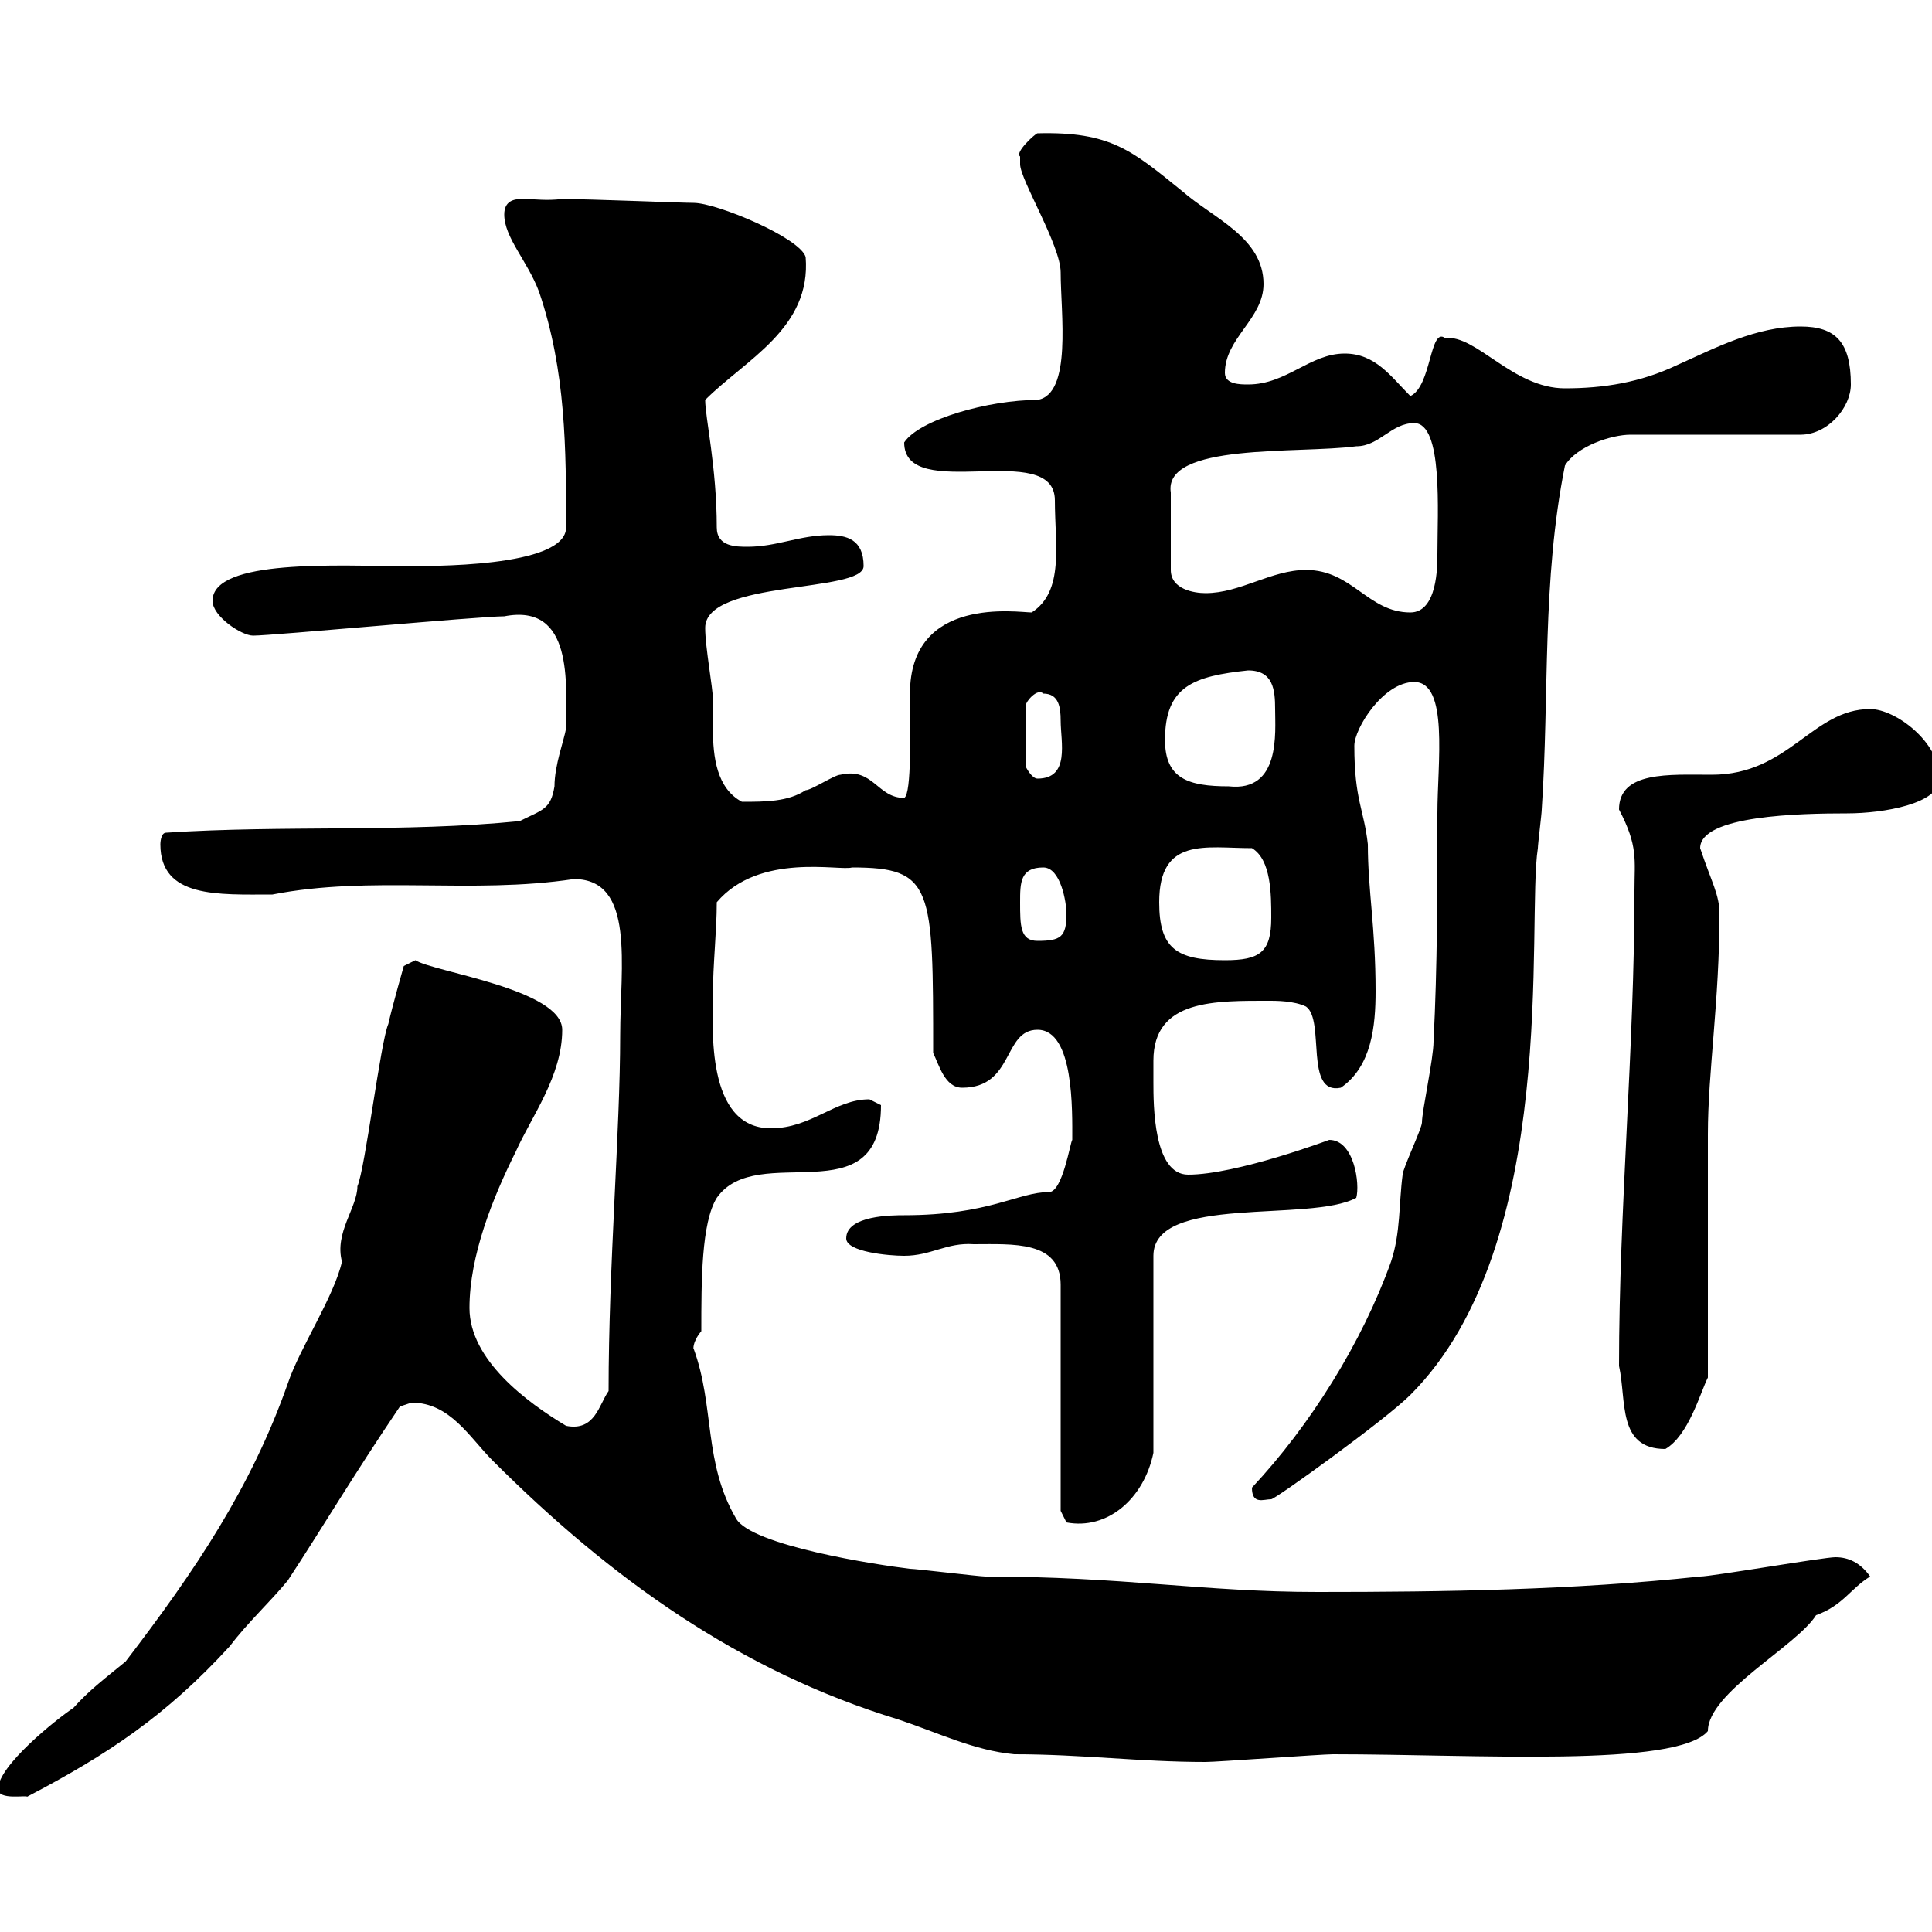 <svg xmlns="http://www.w3.org/2000/svg" xmlns:xlink="http://www.w3.org/1999/xlink" width="300" height="300"><path d="M-0.30 277.80C-0.30 279.60 4.20 278.70 4.20 279C16.80 272.40 25.80 266.40 35.70 255.60C38.40 252 42 248.70 44.70 245.40C50.40 236.70 54.60 229.50 62.10 218.40C62.10 218.40 63.90 217.80 63.90 217.80C69.90 217.80 72.90 223.20 76.50 226.80C94.80 245.10 114.90 259.50 139.50 267C145.80 269.10 151.20 271.80 157.50 272.40C168 272.40 177 273.60 187.20 273.60C189 273.60 205.20 272.40 207 272.40C229.20 272.40 260.40 274.50 265.20 268.80C265.20 262.80 279 255.60 282 250.80C286.20 249.30 287.40 246.60 290.40 244.80C288.90 242.70 287.10 241.80 285 241.80C283.20 241.80 265.80 244.80 264 244.80C244.20 246.90 224.40 247.20 204.60 247.20C186.90 247.20 174.30 244.80 153 244.80C152.10 244.80 142.20 243.60 141.30 243.60C136.20 243 116.70 240 114.30 235.80C109.20 227.10 111 218.40 107.70 209.40C107.70 209.70 107.40 208.50 108.90 206.70C108.90 198.90 108.90 189.90 111.30 186C117.60 177 136.80 189 136.80 171.60C136.80 171.60 135 170.70 135 170.70C129.60 170.70 126 175.20 119.70 175.20C109.50 175.20 110.70 159.30 110.70 154.50C110.70 149.70 111.30 144.60 111.30 140.10C117.90 132.30 130.50 135.30 132.30 134.70C144.90 134.70 144.90 137.70 144.90 163.50C145.80 165.30 146.70 168.90 149.40 168.90C157.50 168.90 155.70 159.90 161.10 159.90C166.80 159.90 166.50 172.50 166.50 177C166.20 177.30 165 185.10 162.90 185.10C158.10 185.10 153.60 188.70 140.40 188.70C138.60 188.70 131.40 188.70 131.40 192.30C131.40 194.40 138 195 140.40 195C144.60 195 147 192.90 151.20 193.20C157.20 193.20 164.70 192.60 164.70 199.50L164.70 234.60L165.60 236.40C171.90 237.60 177.60 232.80 179.10 225.60L179.10 195C179.10 185.40 203.40 189.90 210.60 186C211.20 183.90 210.30 177 206.40 177C206.40 177 192 182.40 184.50 182.40C179.10 182.40 179.10 171.60 179.10 168C179.10 167.10 179.10 165.90 179.10 164.70C179.10 155.10 188.70 155.40 197.40 155.40C198 155.40 201 155.40 202.80 156.30C205.80 158.40 202.50 170.10 208.20 168.90C213 165.60 213.60 159.30 213.60 153.90C213.60 144 212.40 138.30 212.40 131.10C211.80 125.70 210.30 124.20 210.30 115.80C210.30 113.10 214.80 105.90 219.60 105.90C225 105.90 223.20 118.50 223.20 126.30C223.20 138.30 223.20 150 222.60 161.70C222.60 164.40 220.80 172.50 220.80 174.30C220.80 175.20 217.80 181.50 217.80 182.40C217.20 186.90 217.50 191.40 216 195.90C211.50 208.50 203.40 221.40 194.40 231C194.40 233.70 196.20 232.80 197.40 232.80C198 232.80 215.10 220.50 219 216.60C242.40 193.20 237 143.10 238.80 131.70C238.80 131.10 239.40 126.30 239.40 125.70C240.60 107.70 239.40 90.30 243 72.30C244.80 69.30 250.20 67.50 253.20 67.50L279.60 67.50C283.80 67.50 287.40 63.30 287.40 59.70C287.40 53.10 285 50.70 279.60 50.70C272.70 50.70 266.40 54 260.40 56.70C254.70 59.40 249 60.30 243 60.30C234.90 60.30 229.20 51.90 224.40 52.50C222 50.70 222.30 60 219 61.50C216 58.50 213.60 54.90 208.80 54.90C203.40 54.90 199.80 59.70 193.80 59.70C192.60 59.70 190.20 59.70 190.20 57.90C190.20 52.50 196.20 49.50 196.20 44.10C196.20 36.90 188.40 33.90 183.60 29.70C175.80 23.40 172.50 20.40 161.10 20.70C160.80 20.70 157.50 23.70 158.40 24.30C158.40 24.30 158.40 25.50 158.40 25.50C158.40 27.90 164.70 38.10 164.70 42.30C164.70 48.60 166.50 61.20 161.10 62.10C153.60 62.10 142.80 65.10 140.40 68.70C140.40 78.30 163.80 68.10 163.80 77.70C163.80 84.60 165.30 91.80 160.20 95.10C158.10 95.10 141.30 92.40 141.30 107.70C141.30 113.10 141.60 123.30 140.40 123.90C136.20 123.90 135.60 119.10 130.50 120.30C129.60 120.30 126 122.70 125.10 122.70C122.40 124.50 118.80 124.50 115.20 124.50C111.30 122.40 110.70 117.60 110.70 113.10C110.70 111.60 110.70 110.10 110.70 108.60C110.70 106.80 109.50 100.50 109.50 97.50C109.50 90 134.10 92.10 134.10 87.90C134.10 83.70 131.40 83.10 128.70 83.10C124.20 83.10 120.60 84.90 116.10 84.90C114.30 84.90 111.30 84.90 111.30 81.90C111.30 72.60 109.50 64.80 109.50 62.10C115.80 55.80 126 51 125.10 39.90C124.20 36.90 111.30 31.50 107.70 31.50C105.90 31.50 91.50 30.90 87.30 30.90C84.60 31.20 83.40 30.90 81 30.90C79.80 30.90 78.30 31.20 78.30 33.30C78.30 36.90 81.90 40.50 83.70 45.30C87.90 57.60 87.90 69.90 87.90 81.90C87.90 88.20 66.30 87.90 62.70 87.90C52.80 87.90 33 86.70 33 93.30C33 95.70 37.50 98.70 39.30 98.70C42.30 98.70 74.40 95.70 78.30 95.70C89.10 93.60 87.90 106.20 87.90 113.10C87.60 114.90 86.10 118.80 86.10 122.10C85.50 125.70 84.30 125.70 80.70 127.50C62.70 129.30 44.10 128.10 25.80 129.30C24.90 129.30 24.90 131.10 24.90 131.10C24.90 139.50 33.90 138.90 42.30 138.90C57.60 135.90 73.20 138.90 89.10 136.50C98.70 136.50 96.30 150 96.30 160.80C96.30 175.50 94.50 196.50 94.50 216C93 218.10 92.40 222.30 87.90 221.40C81.90 217.80 72.90 211.20 72.90 203.10C72.90 195 76.50 186 80.10 178.80C82.50 173.40 87.30 167.10 87.30 159.90C87.30 153.60 67.20 150.90 64.50 149.10L62.70 150C62.70 150 60.90 156.30 60.30 159C59.10 161.70 56.70 181.50 55.50 184.20C55.50 187.50 51.90 191.40 53.10 195.90C51.90 201.30 46.50 209.40 44.70 214.80C39 231 30.30 243.90 19.50 258C16.20 260.70 13.80 262.50 11.40 265.20C8.70 267-0.30 274.20-0.30 277.80ZM251.40 212.10C252.60 217.50 251.10 225 258.60 225C262.20 222.90 264 216.30 265.20 213.90L265.20 176.10C265.20 166.50 267 155.40 267 141.90C267 138.90 265.80 137.10 264 131.70C264 126.60 279.60 126.30 286.80 126.30C292.50 126.30 301.20 124.80 301.20 120.90C301.20 115.20 294.30 110.10 290.40 110.10C281.40 110.10 277.80 120.30 265.80 120.30C259.20 120.30 251.40 119.70 251.40 125.70C254.40 131.40 253.80 133.50 253.80 138.30C253.80 162.60 251.40 187.80 251.40 212.10ZM180 140.10C180 129.90 187.20 131.70 194.40 131.70C197.40 133.50 197.40 138.90 197.40 142.50C197.40 147.90 195.60 149.10 190.20 149.10C182.70 149.10 180 147.30 180 140.10ZM158.40 140.10C158.40 137.10 158.40 134.70 162 134.70C164.70 134.70 165.60 140.10 165.60 141.90C165.60 145.50 164.70 146.10 161.10 146.10C158.40 146.10 158.40 143.70 158.40 140.10ZM180.90 114.90C180.90 106.50 185.40 105 193.80 104.10C197.70 104.10 198 107.10 198 110.10C198 113.70 198.90 123 190.80 122.10C184.50 122.10 180.90 120.90 180.90 114.90ZM162 107.70C164.40 107.70 164.70 109.80 164.70 111.90C164.70 115.20 166.20 120.90 161.10 120.90C160.20 120.90 159.30 119.10 159.30 119.10L159.30 109.50C159.30 108.90 161.10 106.80 162 107.70ZM202.80 88.50C197.40 88.50 192.60 92.10 187.20 92.10C185.40 92.10 181.80 91.50 181.80 88.50L181.80 76.50C180.60 68.70 201.60 70.50 210.60 69.30C214.20 69.30 216 65.70 219.60 65.70C224.10 65.70 223.20 79.50 223.20 86.10C223.20 87.90 223.20 95.10 219 95.10C212.40 95.10 210 88.50 202.80 88.50Z"/></svg>